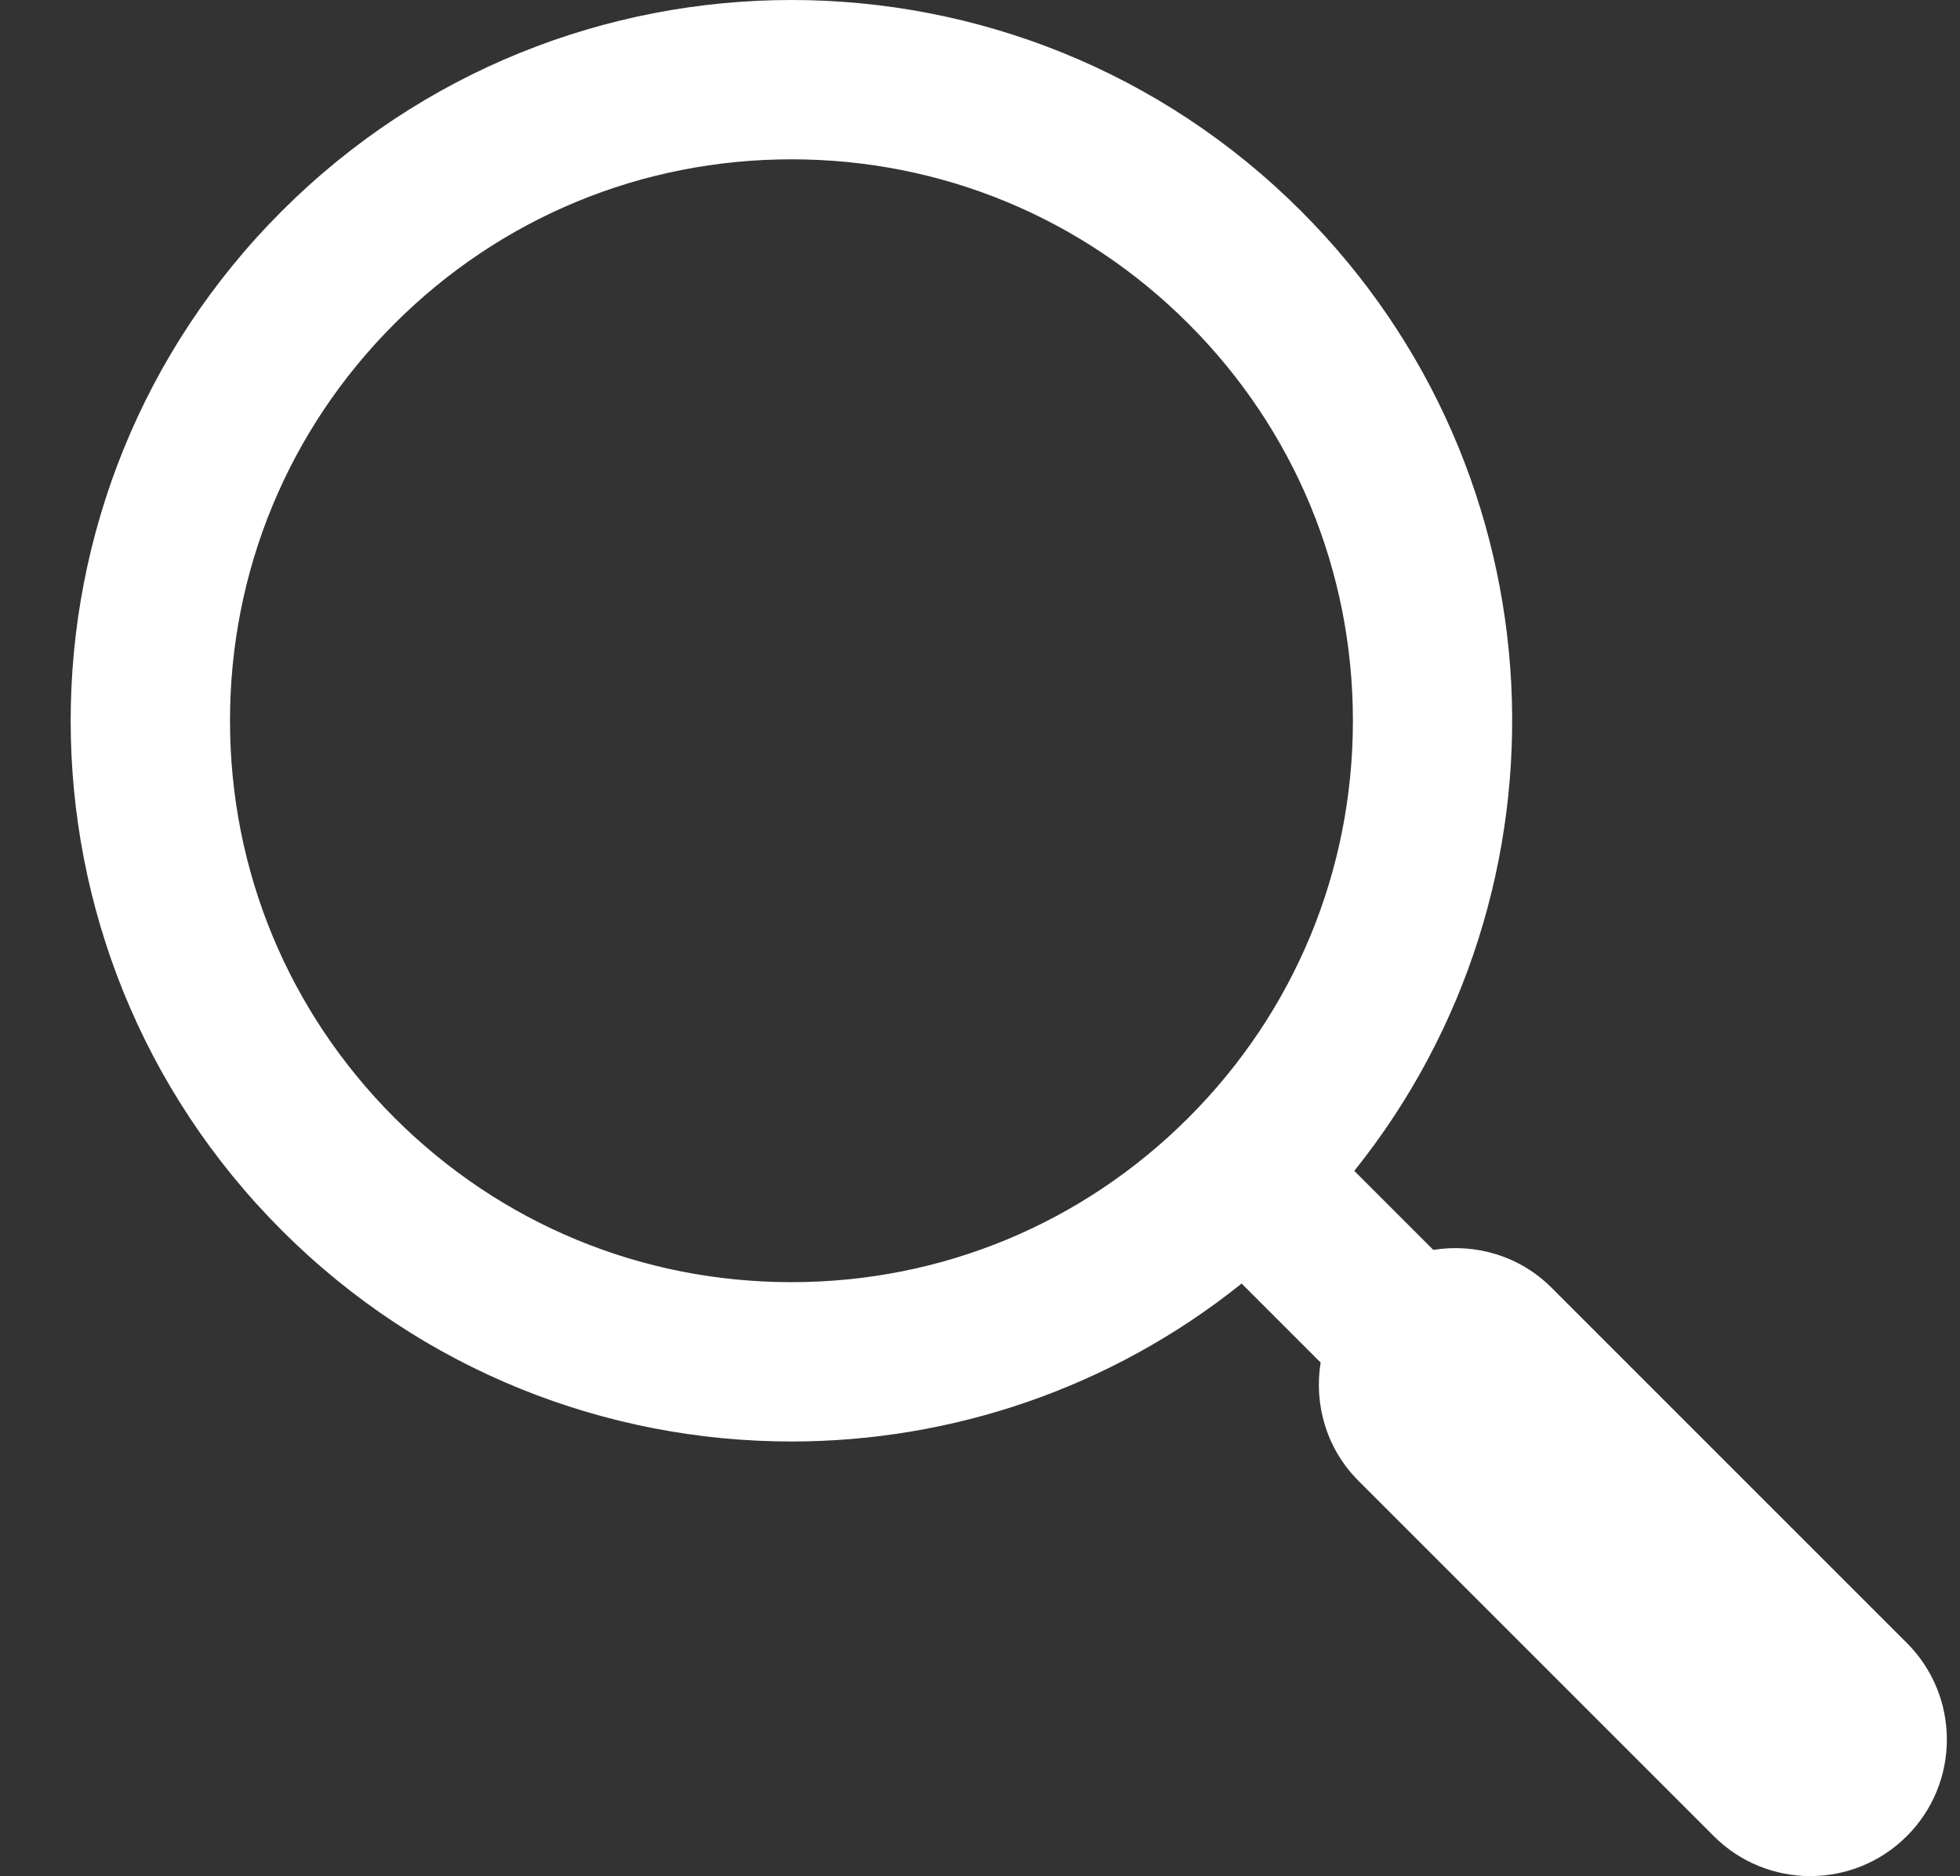 <?xml version="1.0" encoding="UTF-8" standalone="no"?><svg xmlns="http://www.w3.org/2000/svg" xmlns:xlink="http://www.w3.org/1999/xlink" fill="#ffffff" height="300" preserveAspectRatio="xMidYMid meet" version="1" viewBox="-11.3 0.0 313.4 300.0" width="313.4" zoomAndPan="magnify"><rect x="-11.3" y="0.0" width="313.4" height="300.0" fill="#333333" stroke="none"/><g id="change1_1"><path d="M236.809,205.93c-5.153-5.157-12.242-7.142-18.929-6.063l-12.633-12.633c36.284-45.253,33.463-111.514-8.5-153.477 C174.243,11.252,144.747,0,115.252,0C85.756,0,56.261,11.252,33.757,33.757c-45.009,45.008-45.009,117.982,0,162.991 c22.504,22.504,52,33.757,81.495,33.757c25.504,0,50.998-8.431,71.982-25.257l12.633,12.633 c-1.079,6.687,0.906,13.774,6.063,18.929l56.793,56.793c4.261,4.265,9.852,6.398,15.44,6.398c5.587,0,11.178-2.133,15.439-6.398 c8.53-8.527,8.53-22.352,0-30.879L236.809,205.93z M178.732,178.732c-16.956,16.956-39.501,26.295-63.48,26.295 c-23.98,0-46.524-9.338-63.48-26.295c-16.956-16.956-26.295-39.501-26.295-63.481c0-23.979,9.338-46.524,26.295-63.481 c16.956-16.956,39.501-26.294,63.48-26.294c23.98,0,46.524,9.338,63.48,26.294c16.956,16.956,26.295,39.501,26.295,63.48 C205.027,139.231,195.688,161.776,178.732,178.732z" fill="inherit"/></g></svg>